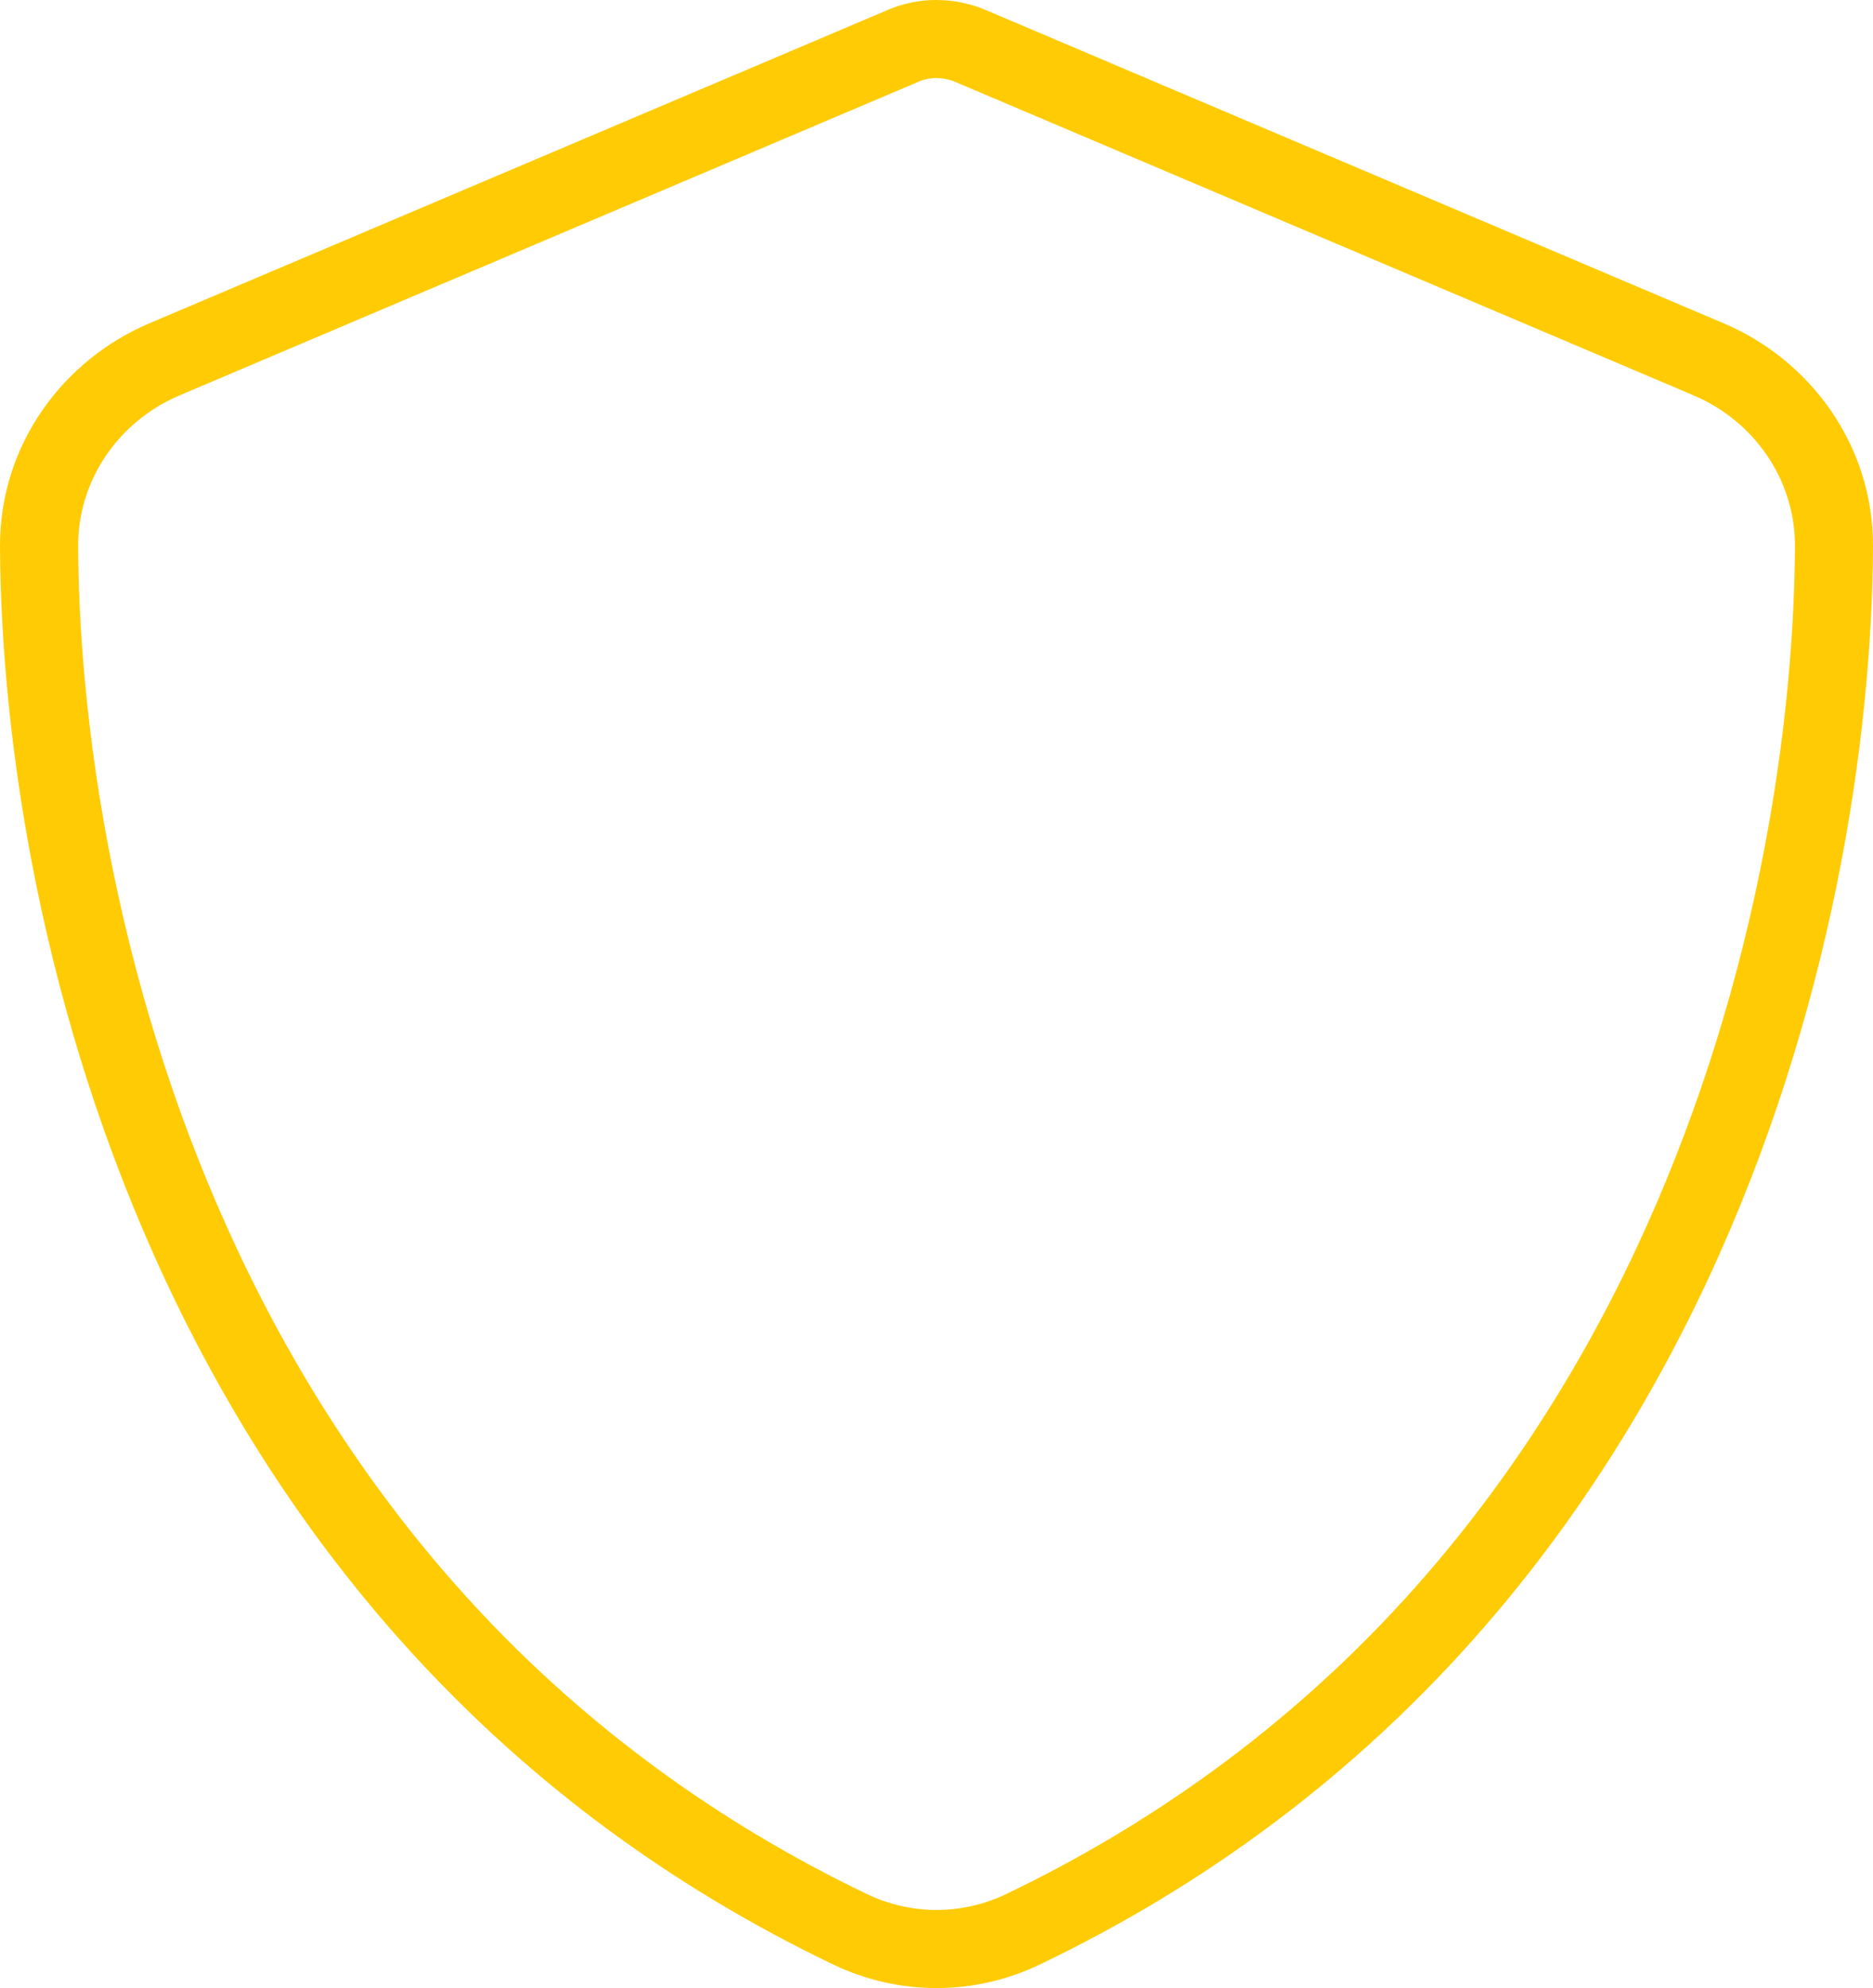 <?xml version="1.0" encoding="UTF-8"?>
<svg id="Layer_2" data-name="Layer 2" xmlns="http://www.w3.org/2000/svg" viewBox="0 0 480 509.2">
  <defs>
    <style>
      .cls-1 {
        fill: #ffcb05;
        stroke-width: 0px;
      }
    </style>
  </defs>
  <g id="Layer_1-2" data-name="Layer 1">
    <path class="cls-1" d="m240,20c1.75,0,3.53.39,5.16,1.12l.21.1.22.09,188.32,79.91c15.91,6.73,26.15,21.92,26.09,38.68-.09,18.37-1.72,47.69-8.95,83.1-6.95,34.04-17.56,66.47-31.54,96.4-16.3,34.9-37.08,66.05-61.75,92.57-28.17,30.29-61.81,54.91-99.99,73.19-5.51,2.64-11.65,4.04-17.76,4.04s-12.25-1.4-17.76-4.04c-38.17-18.28-71.81-42.9-99.99-73.19-24.68-26.53-45.45-57.67-61.75-92.57-13.98-29.93-24.59-62.37-31.54-96.4-7.23-35.41-8.86-64.73-8.95-83.07-.06-16.78,10.18-31.98,26.11-38.71L234.51,21.31l.3-.13.3-.14c1.46-.67,3.19-1.05,4.89-1.05m0-20c-4.6,0-9.2,1-13.3,2.9L38.3,82.8C16.3,92.1-.1,113.8,0,140c.5,99.2,41.3,280.7,213.6,363.2,8.35,4,17.38,6,26.4,6s18.05-2,26.4-6c172.3-82.5,213.1-264,213.6-363.2.1-26.2-16.3-47.9-38.3-57.2L253.4,2.9c-4.2-1.9-8.8-2.9-13.4-2.9h0Z"/>
  </g>
</svg>